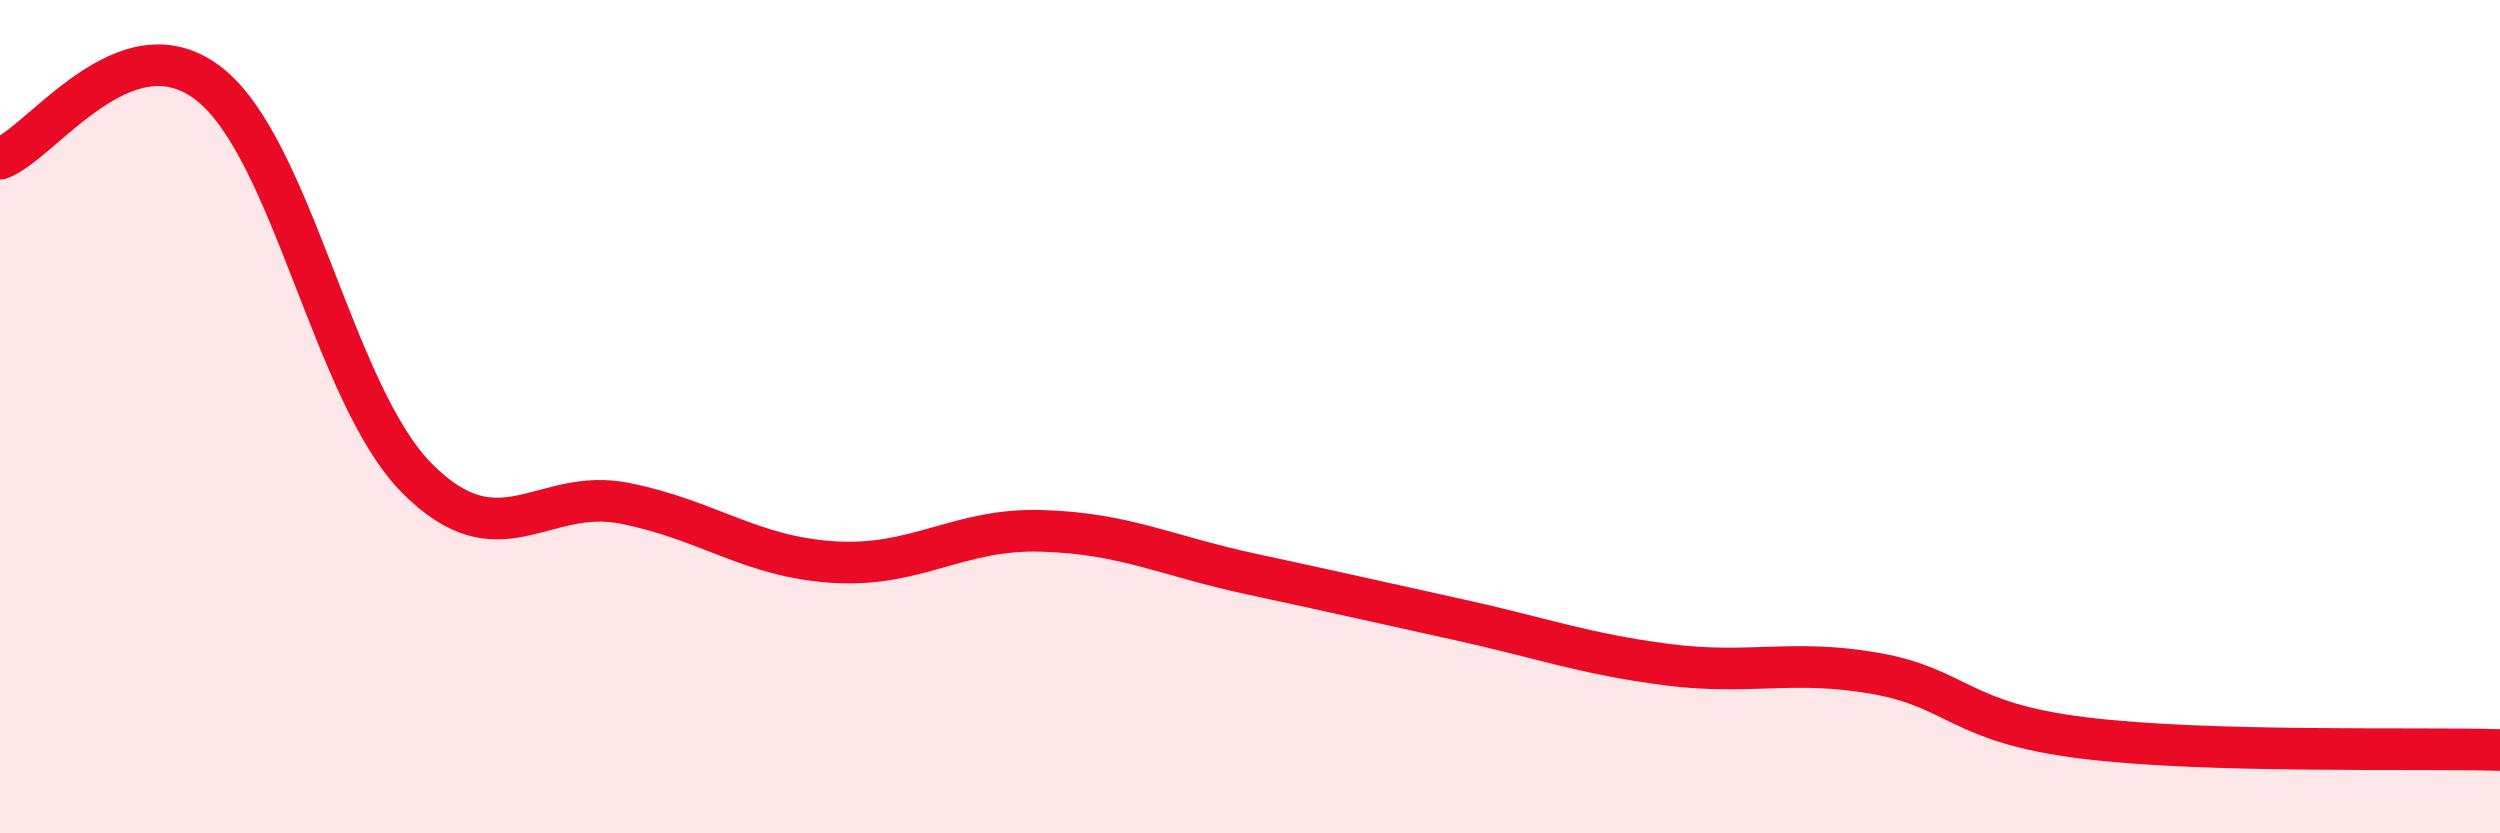 
    <svg width="60" height="20" viewBox="0 0 60 20" xmlns="http://www.w3.org/2000/svg">
      <path
        d="M 0,3.81 C 1,3.45 3,0.47 5,2 C 7,3.53 8,9.45 10,11.47 C 12,13.49 13,11.68 15,12.08 C 17,12.48 18,13.36 20,13.49 C 22,13.62 23,12.68 25,12.74 C 27,12.8 28,13.34 30,13.77 C 32,14.2 33,14.43 35,14.87 C 37,15.31 38,15.69 40,15.95 C 42,16.21 43,15.81 45,16.16 C 47,16.51 47,17.34 50,17.71 C 53,18.08 58,17.94 60,18L60 20L0 20Z"
        fill="#EB0A25"
        opacity="0.1"
        stroke-linecap="round"
        stroke-linejoin="round"
      />
      <path
        d="M 0,3.81 C 1,3.45 3,0.47 5,2 C 7,3.53 8,9.45 10,11.47 C 12,13.49 13,11.68 15,12.08 C 17,12.48 18,13.36 20,13.49 C 22,13.62 23,12.68 25,12.74 C 27,12.8 28,13.34 30,13.77 C 32,14.2 33,14.43 35,14.87 C 37,15.31 38,15.69 40,15.95 C 42,16.21 43,15.81 45,16.16 C 47,16.51 47,17.34 50,17.71 C 53,18.08 58,17.94 60,18"
        stroke="#EB0A25"
        stroke-width="1"
        fill="none"
        stroke-linecap="round"
        stroke-linejoin="round"
      />
    </svg>
  